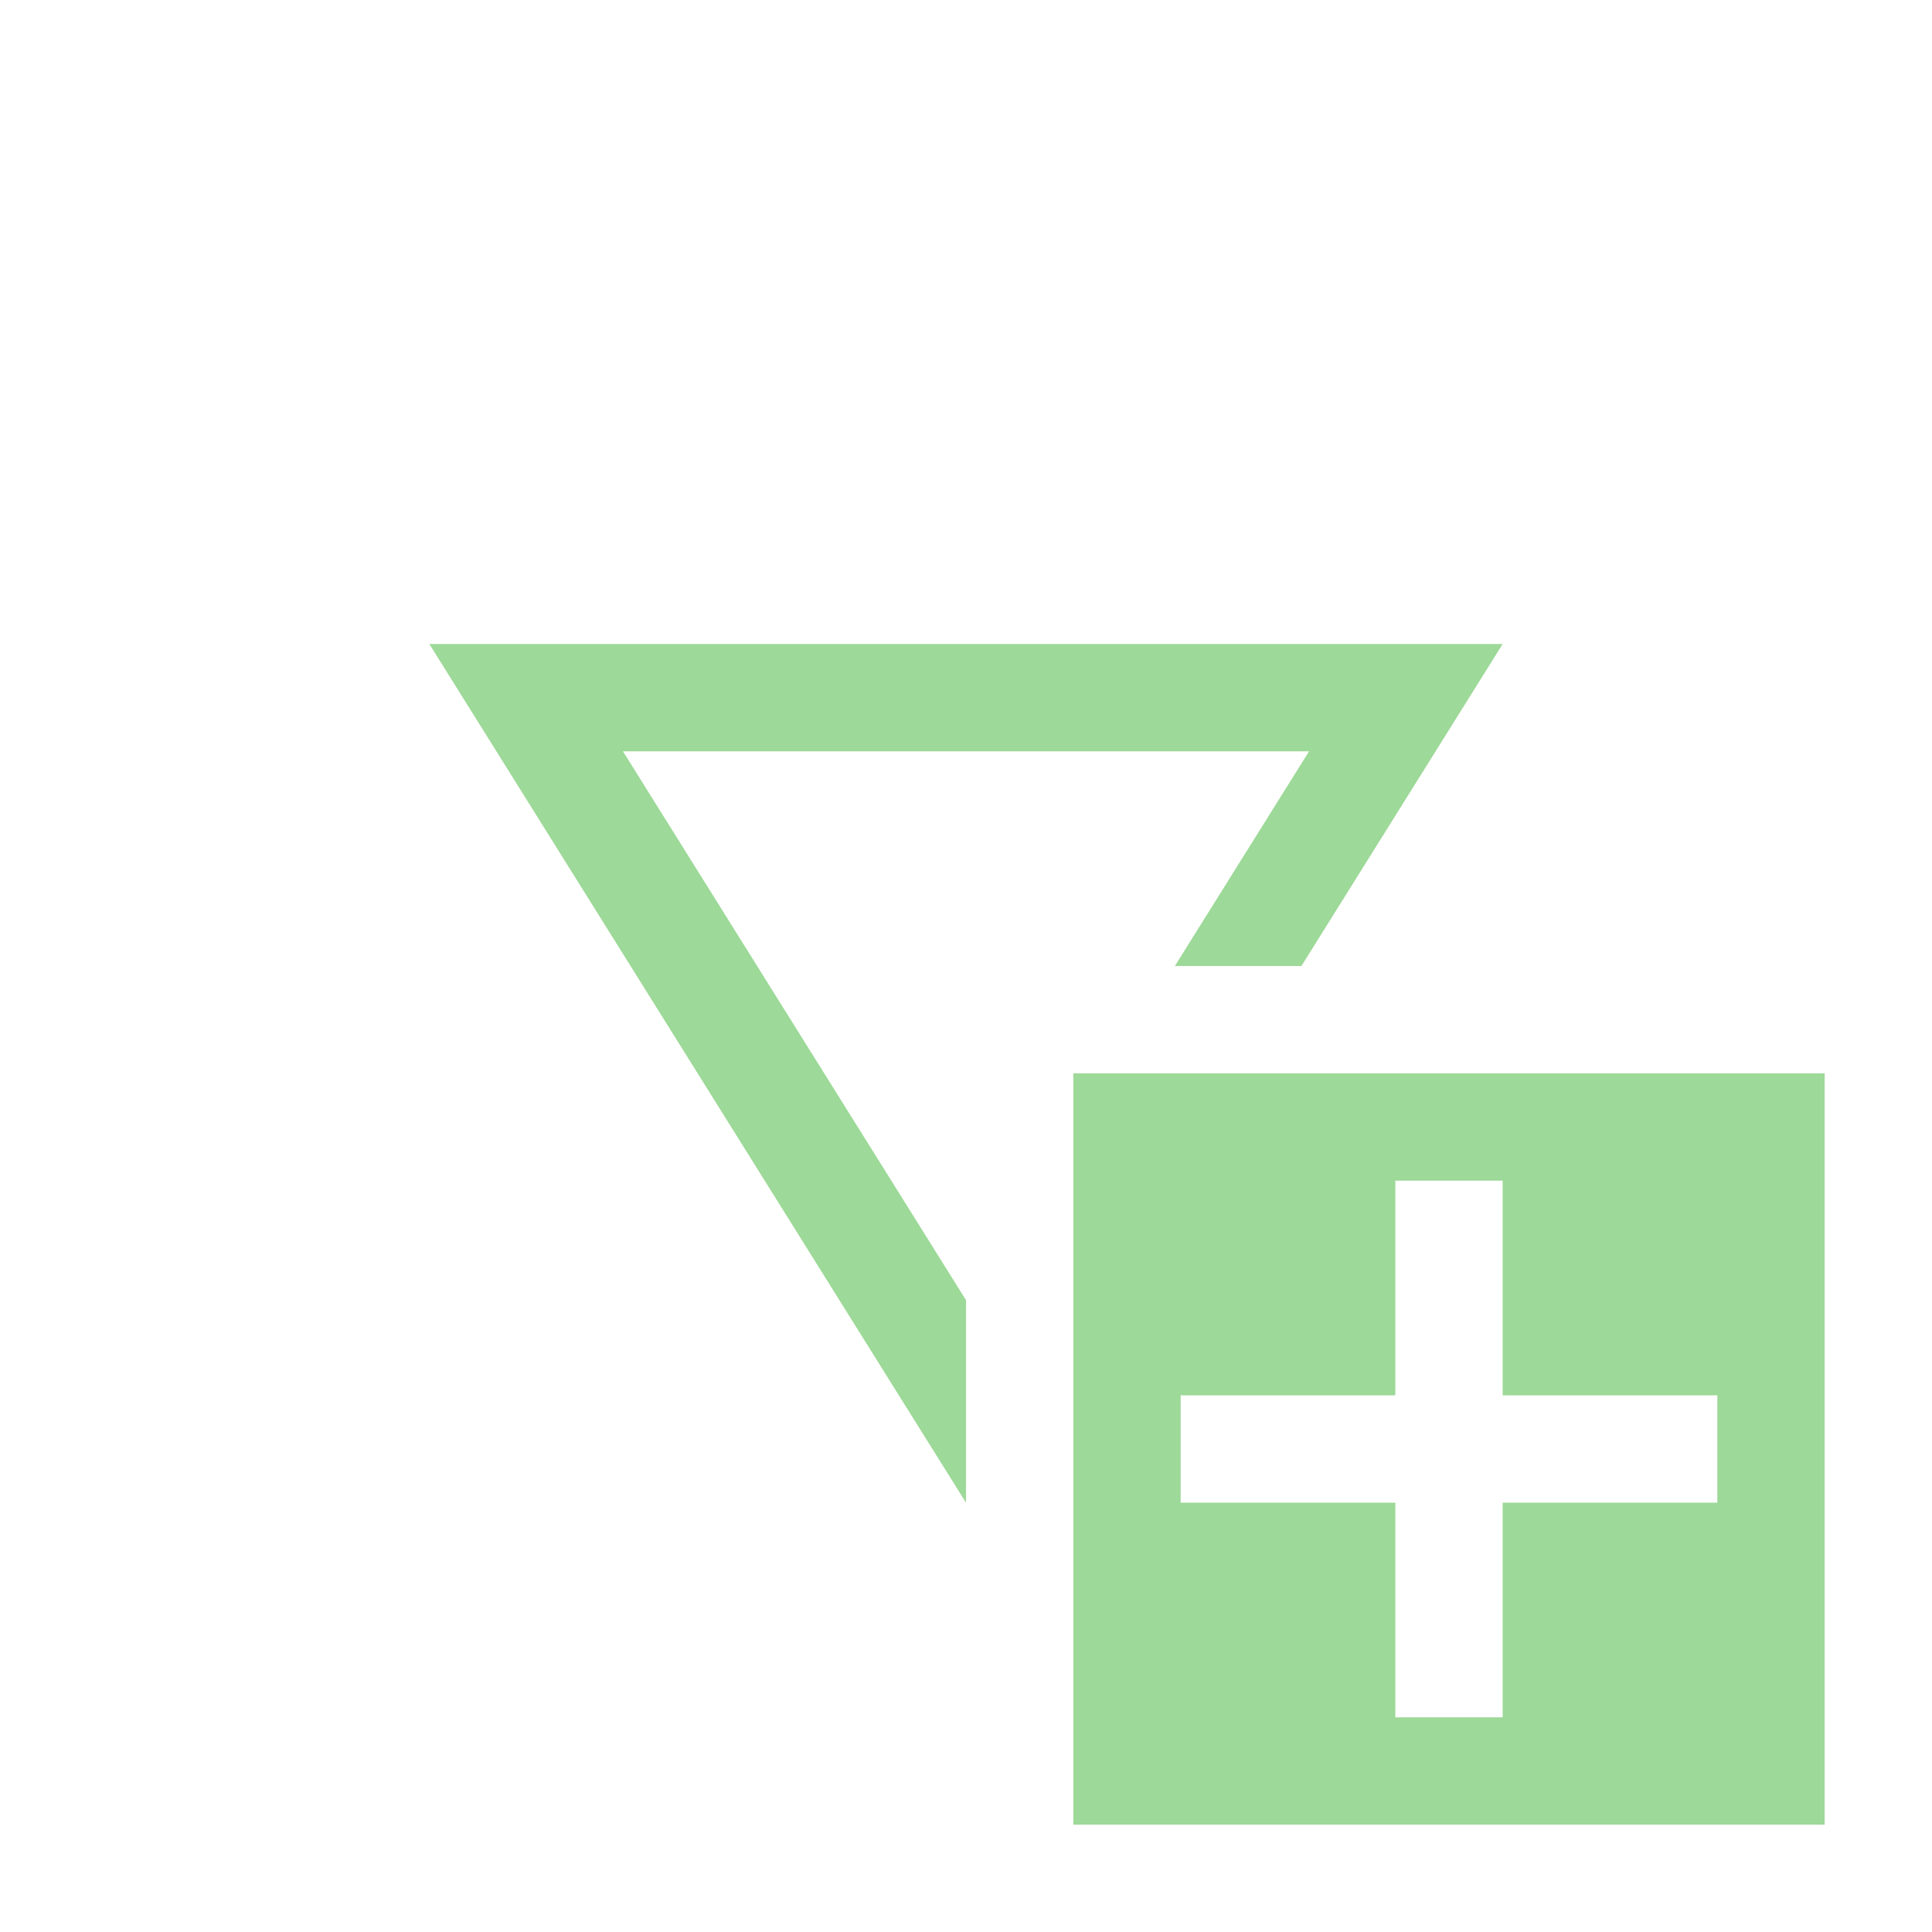 <svg width="18" height="18" viewBox="0 0 18 18" fill="none" xmlns="http://www.w3.org/2000/svg">
<path fill-rule="evenodd" clip-rule="evenodd" d="M17 10H10V17H17V10ZM13 11H14V13L16 13V14L14 14V16H13V14H11V13L13 13V11Z" fill="#9DD998"/>
<path fill-rule="evenodd" clip-rule="evenodd" d="M9 14V12.113L5.804 7L12.196 7L10.946 9H12.125L13.375 7L14 6H12.821H5.179H4L4.625 7L8.41 13.057L9 14Z" fill="#9DD998"/>
</svg>
